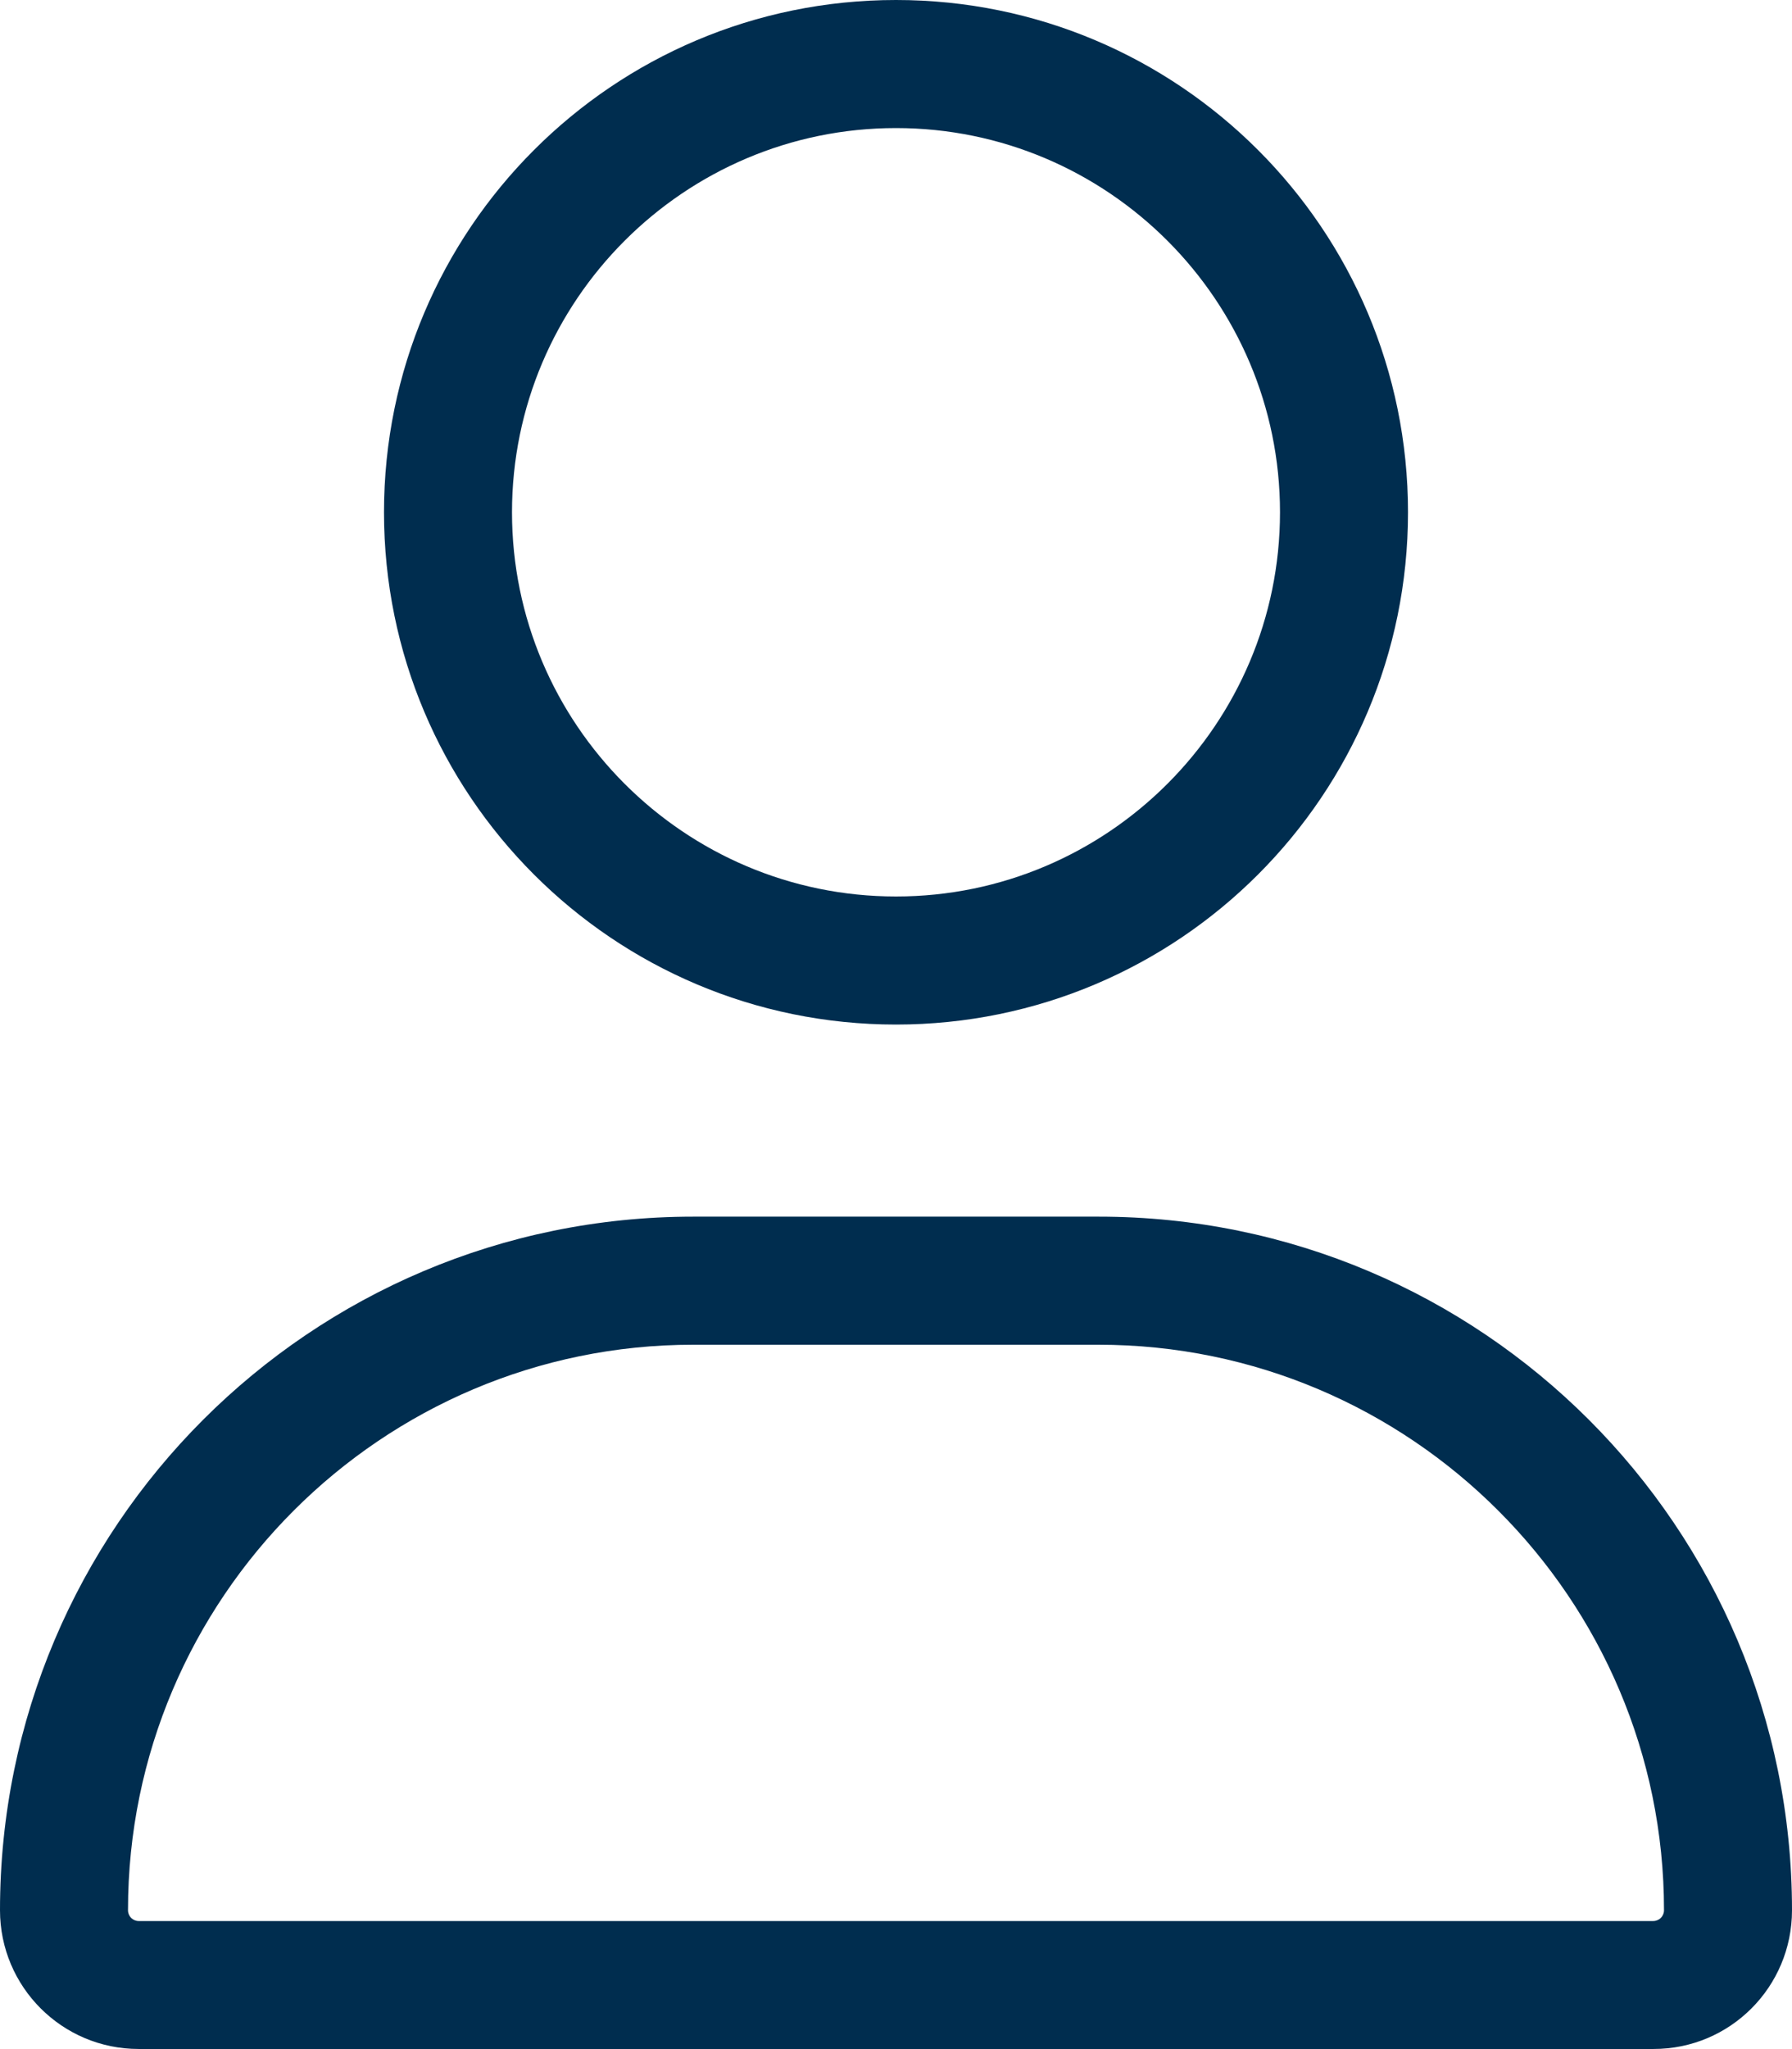 <?xml version="1.0" encoding="UTF-8" standalone="no"?>
<!DOCTYPE svg PUBLIC "-//W3C//DTD SVG 1.1//EN" "http://www.w3.org/Graphics/SVG/1.1/DTD/svg11.dtd">
<svg width="100%" height="100%" viewBox="0 0 448 512" version="1.1" xmlns="http://www.w3.org/2000/svg" xmlns:xlink="http://www.w3.org/1999/xlink" xml:space="preserve" xmlns:serif="http://www.serif.com/" style="fill-rule:evenodd;clip-rule:evenodd;stroke-linejoin:round;stroke-miterlimit:2;">
    <path d="M224,256C294.7,256 352,198.69 352,128C352,57.31 294.7,0 224,0C153.3,0 96,57.31 96,128C96,198.69 153.3,256 224,256ZM224,32C276.94,32 320,75.06 320,128C320,180.93 276.94,224 224,224C171.06,224 128,180.9 128,128C128,75.06 171.1,32 224,32ZM274.7,304L173.3,304C77.61,304 0,381.6 0,477.3C0,496.44 15.52,511.97 34.66,511.97L413.36,511.97C432.5,512 448,496.5 448,477.3C448,381.6 370.4,304 274.7,304ZM413.3,480L34.66,480C33.2,480 32,478.8 32,477.3C32,399.4 95.4,336 173.3,336L274.6,336C352.6,336 416,399.4 416,477.3C416,478.8 414.8,480 413.3,480Z" style="fill:rgb(0,45,79);fill-rule:nonzero;"/>
</svg>
